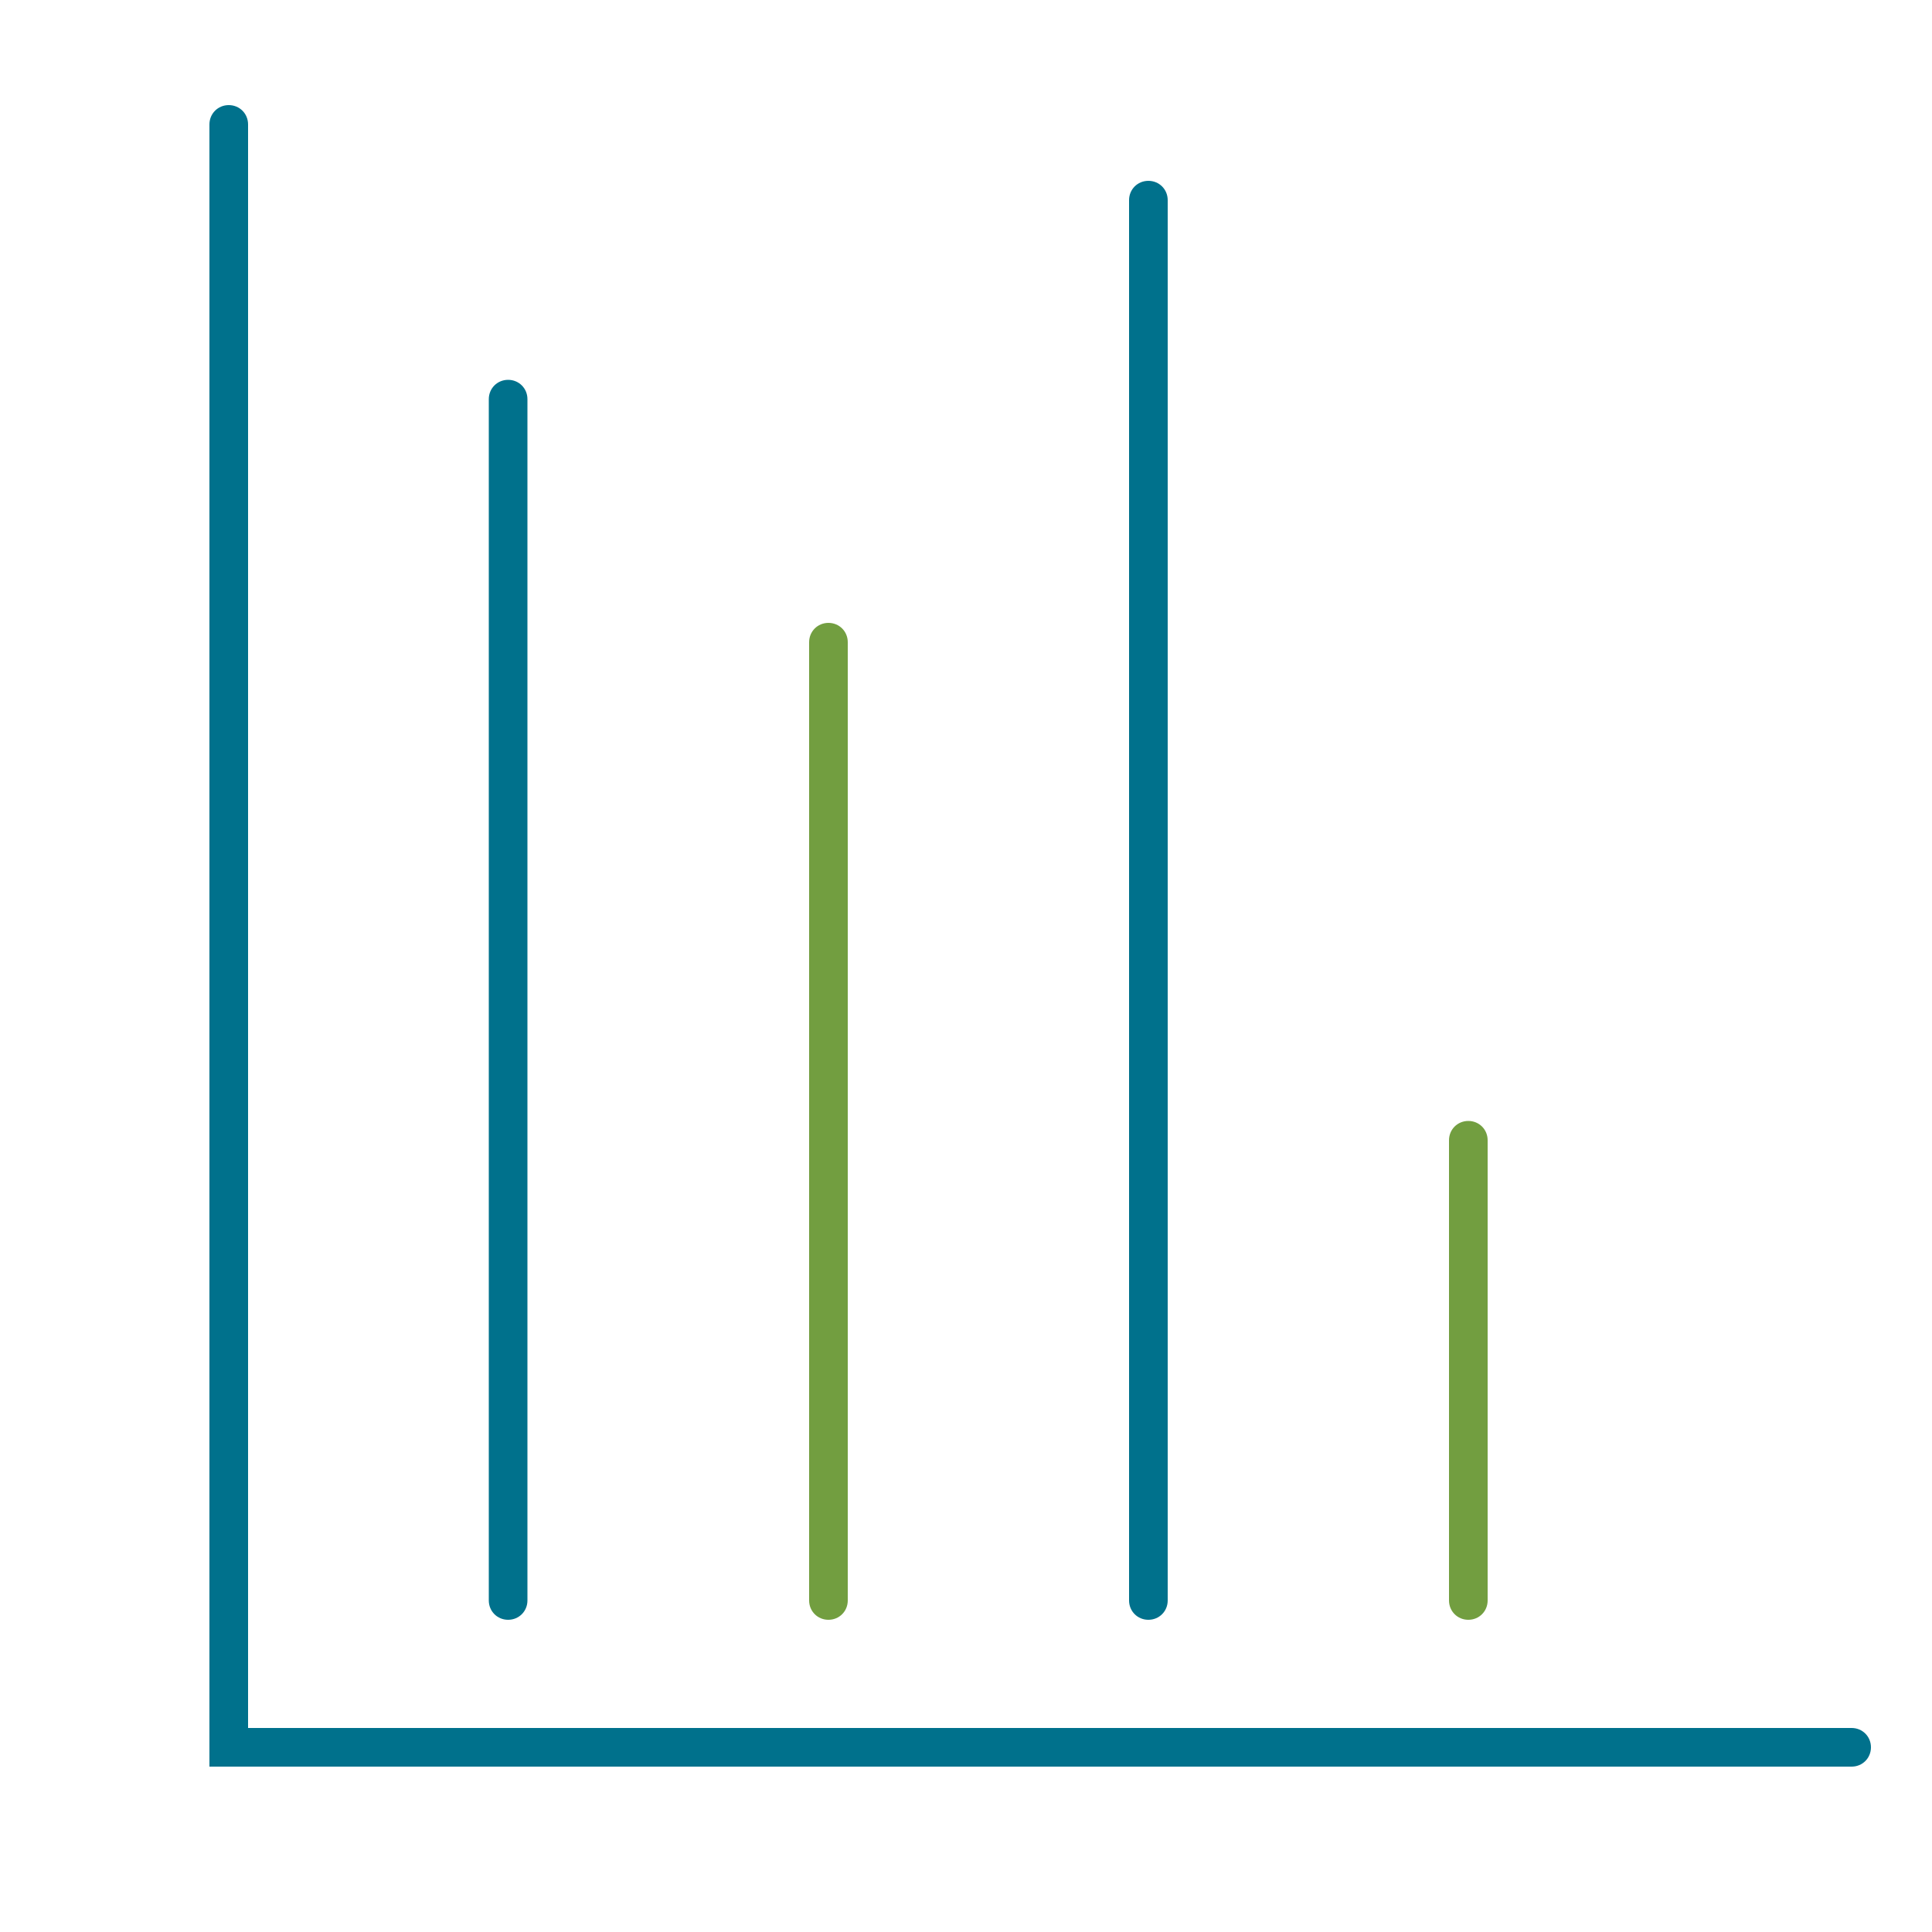 <svg xmlns="http://www.w3.org/2000/svg" id="Layer_1" data-name="Layer 1" viewBox="0 0 50 50">
  <defs>
    <style>
      .cls-1 {
        fill: #729e40;
      }

      .cls-1, .cls-2 {
        stroke-width: 0px;
      }

      .cls-2 {
        fill: #00718c;
      }
    </style>
  </defs>
  <path class="cls-1" d="m21.44,41.92c-.28,0-.5-.22-.5-.5v-24.8c0-.28.22-.5.5-.5s.5.22.5.5v24.8c0,.28-.22.5-.5.5Z"/>
  <path class="cls-1" d="m38,41.92c-.28,0-.5-.22-.5-.5v-11.91c0-.28.22-.5.5-.5s.5.22.5.5v11.91c0,.28-.22.5-.5.5Z"/>
  <path class="cls-2" d="m47.92,45.72H5.42V3.22c0-.28.22-.5.5-.5s.5.22.5.5v41.5h41.5c.28,0,.5.22.5.5s-.22.5-.5.5Z"/>
  <path class="cls-2" d="m13.15,41.92c-.28,0-.5-.22-.5-.5V10.33c0-.28.22-.5.5-.5s.5.22.5.5v31.09c0,.28-.22.5-.5.5Z"/>
  <path class="cls-2" d="m29.72,41.92c-.28,0-.5-.22-.5-.5V5.18c0-.28.22-.5.5-.5s.5.22.5.5v36.24c0,.28-.22.5-.5.5Z"/>
</svg>